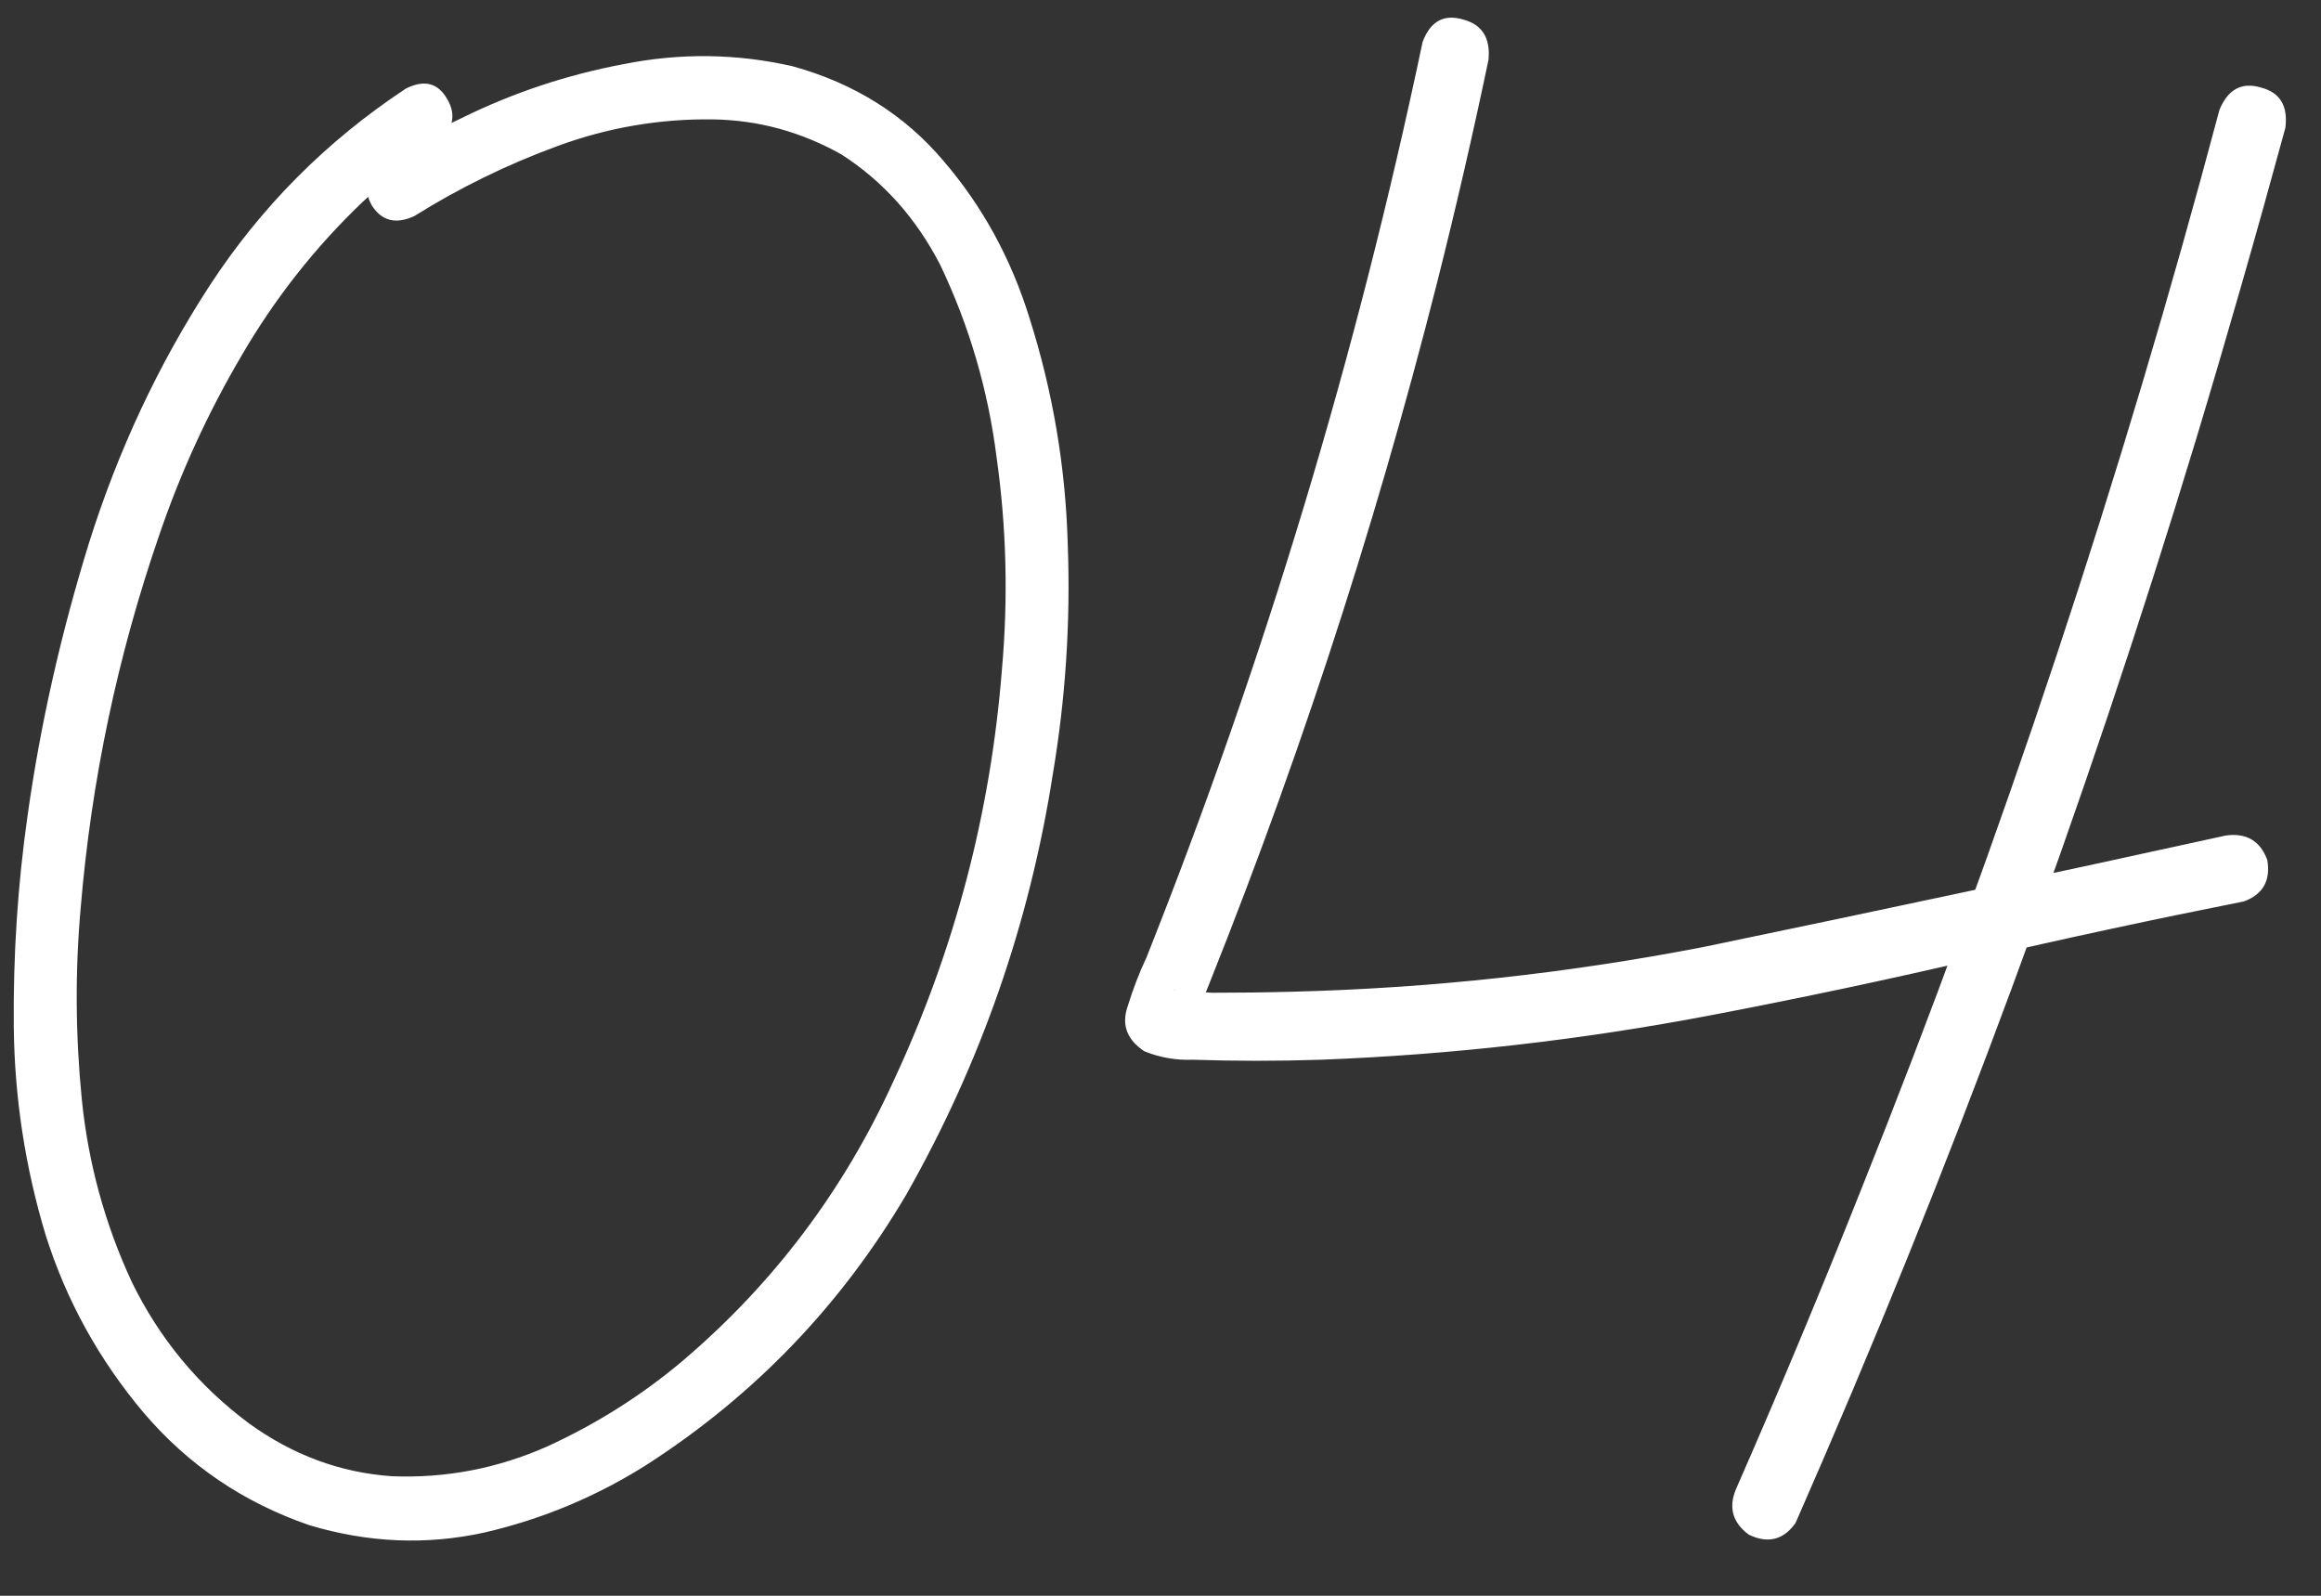 <?xml version="1.0" encoding="UTF-8"?> <svg xmlns="http://www.w3.org/2000/svg" width="48" height="33" viewBox="0 0 48 33" fill="none"><rect x="0" y="0" width="48" height="33" fill="#333333" stroke="none"/><path d="M8.393 1.832C8.774 1.641 9.06 1.714 9.25 2.051C9.44 2.374 9.375 2.674 9.052 2.952C8.496 3.318 7.976 3.729 7.492 4.183C6.511 5.12 5.676 6.182 4.987 7.369C4.299 8.541 3.735 9.771 3.295 11.06C2.431 13.565 1.889 16.136 1.669 18.773C1.552 20.076 1.56 21.395 1.691 22.727C1.823 24.046 2.167 25.306 2.724 26.507C3.295 27.679 4.101 28.653 5.141 29.429C6.049 30.088 7.038 30.455 8.107 30.528C9.221 30.572 10.29 30.367 11.315 29.913C12.341 29.444 13.278 28.851 14.128 28.133C16.003 26.536 17.453 24.61 18.479 22.354C19.738 19.659 20.485 16.824 20.72 13.851C20.852 12.371 20.815 10.906 20.61 9.456C20.434 8.064 20.046 6.739 19.445 5.479C18.947 4.512 18.266 3.75 17.402 3.194C16.567 2.725 15.681 2.483 14.743 2.469C13.645 2.454 12.575 2.637 11.535 3.018C10.495 3.399 9.506 3.882 8.569 4.468C8.188 4.644 7.895 4.571 7.69 4.249C7.5 3.912 7.573 3.611 7.91 3.348C8.437 3.011 8.979 2.71 9.536 2.447C10.605 1.919 11.726 1.546 12.898 1.326C14.069 1.092 15.234 1.106 16.391 1.37C17.666 1.722 18.706 2.374 19.511 3.326C20.317 4.263 20.91 5.347 21.291 6.578C21.774 8.101 22.038 9.661 22.082 11.258C22.141 12.854 22.038 14.437 21.774 16.004C21.291 19.095 20.28 21.995 18.742 24.705C17.395 26.99 15.607 28.851 13.381 30.286C12.341 30.945 11.22 31.414 10.019 31.692C8.818 31.956 7.609 31.905 6.394 31.539C5.031 31.07 3.889 30.294 2.966 29.209C2.043 28.111 1.369 26.888 0.944 25.54C0.52 24.134 0.3 22.698 0.285 21.233C0.271 19.754 0.366 18.296 0.571 16.861C0.834 14.986 1.259 13.104 1.845 11.214C2.446 9.31 3.273 7.544 4.328 5.918C5.397 4.278 6.752 2.916 8.393 1.832ZM45.9 2.271C46.076 1.846 46.362 1.692 46.757 1.81C47.153 1.912 47.321 2.19 47.263 2.645C46.677 4.798 46.062 6.944 45.417 9.083C43.102 16.729 40.341 24.2 37.133 31.495C36.884 31.846 36.562 31.927 36.166 31.736C35.83 31.487 35.742 31.172 35.903 30.791C36.796 28.755 37.653 26.705 38.474 24.639C41.403 17.33 43.879 9.874 45.9 2.271ZM29.421 0.865C29.582 0.44 29.86 0.286 30.256 0.403C30.651 0.506 30.827 0.784 30.783 1.238C30.461 2.776 30.109 4.3 29.729 5.809C28.395 11.082 26.696 16.238 24.631 21.277C24.602 21.102 24.58 20.919 24.565 20.728C24.448 20.567 24.338 20.479 24.235 20.464C24.25 20.464 24.272 20.472 24.301 20.486C24.36 20.501 24.367 20.508 24.323 20.508C24.279 20.494 24.265 20.486 24.279 20.486C24.309 20.486 24.345 20.486 24.389 20.486C24.609 20.501 24.836 20.516 25.07 20.53C25.627 20.53 26.184 20.523 26.74 20.508C29.597 20.435 32.424 20.127 35.222 19.585C38.825 18.838 42.429 18.069 46.032 17.278C46.457 17.22 46.743 17.388 46.889 17.784C46.962 18.209 46.801 18.494 46.406 18.641C44.56 19.007 42.722 19.402 40.891 19.827C39.074 20.252 37.243 20.64 35.398 20.992C32.717 21.504 30.021 21.812 27.311 21.915C26.433 21.944 25.554 21.944 24.675 21.915C24.323 21.929 23.986 21.871 23.664 21.739C23.312 21.504 23.195 21.204 23.312 20.838C23.43 20.457 23.561 20.113 23.708 19.805C26.154 13.653 28.059 7.339 29.421 0.865Z" fill="white"></path></svg> 